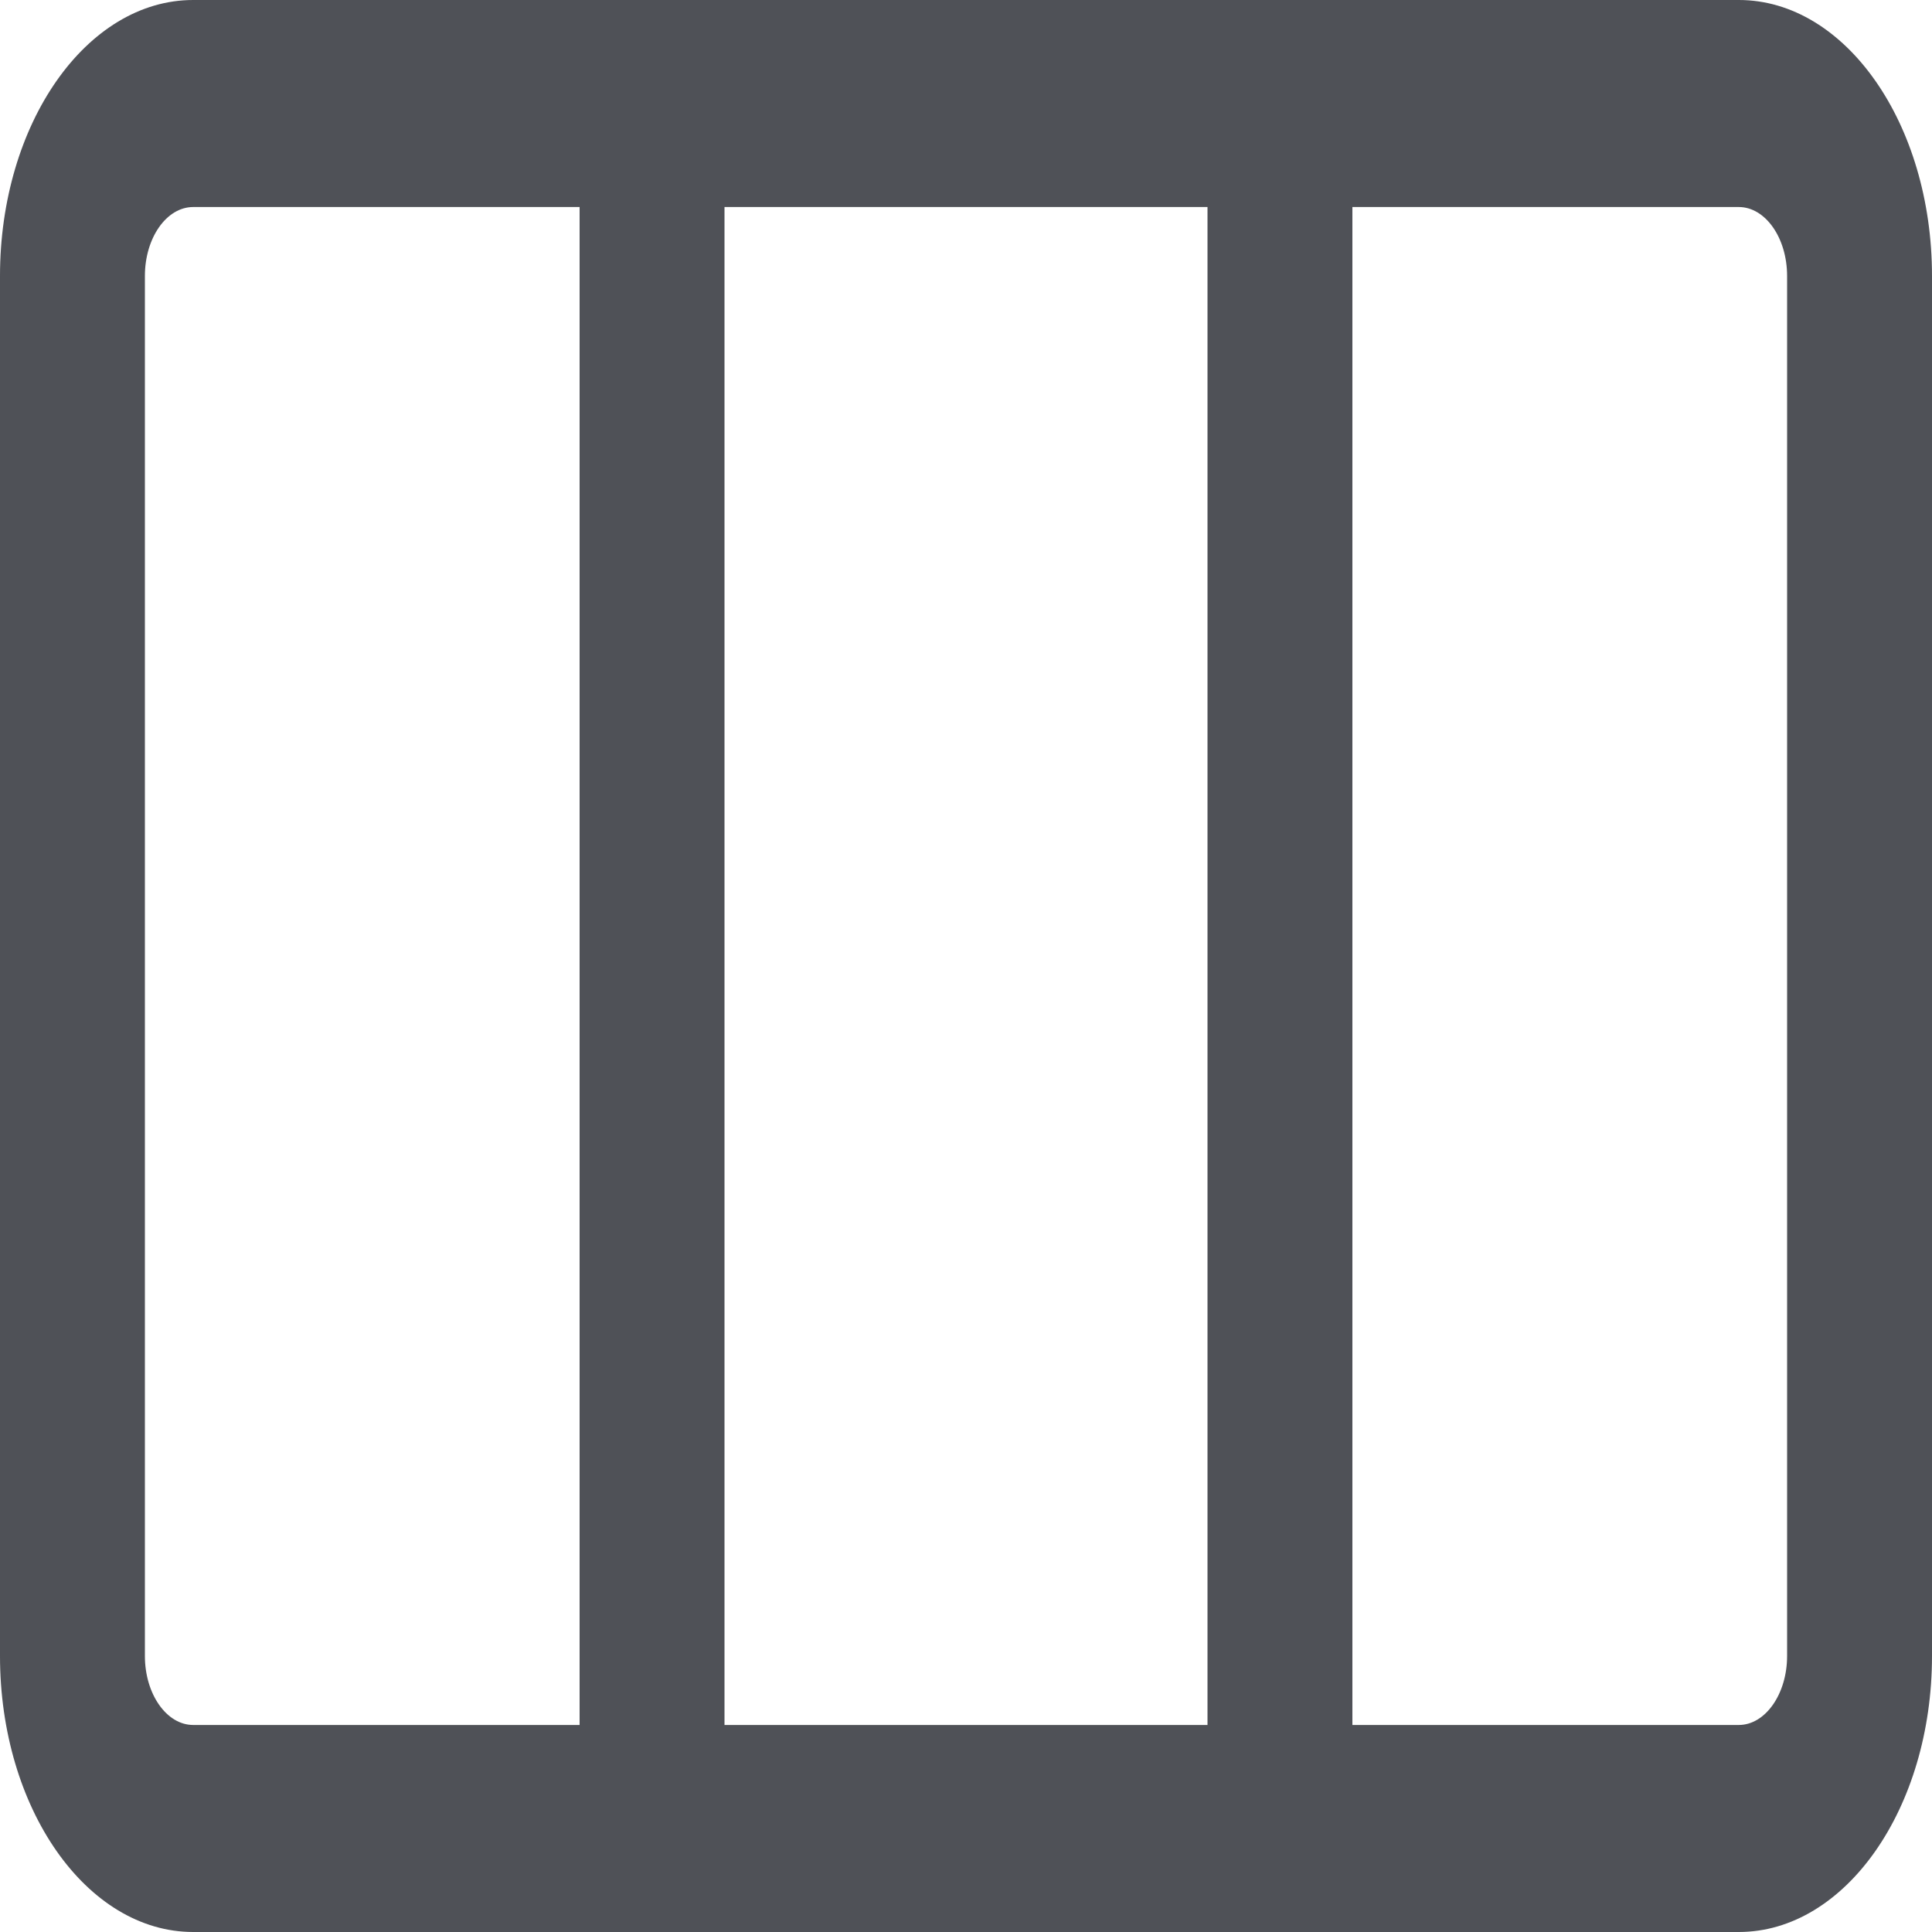 <svg width="32" height="32" viewBox="0 0 32 32" fill="none" xmlns="http://www.w3.org/2000/svg">
<path d="M0 4.571C0 2.046 1.433 0 3.2 0H28.8C30.565 0 32 2.046 32 4.571V27.429C32 29.95 30.565 32 28.8 32H3.2C1.433 32 0 29.95 0 27.429V4.571ZM22.4 28.571H28.8C29.24 28.571 29.6 28.057 29.6 27.429V4.571C29.6 3.94 29.24 3.429 28.8 3.429H22.4V28.571ZM20 3.429H12V28.571H20V3.429ZM9.6 28.571V3.429H3.2C2.758 3.429 2.4 3.94 2.4 4.571V27.429C2.4 28.057 2.758 28.571 3.2 28.571H9.6Z" fill="#4F5157"/>
</svg>
